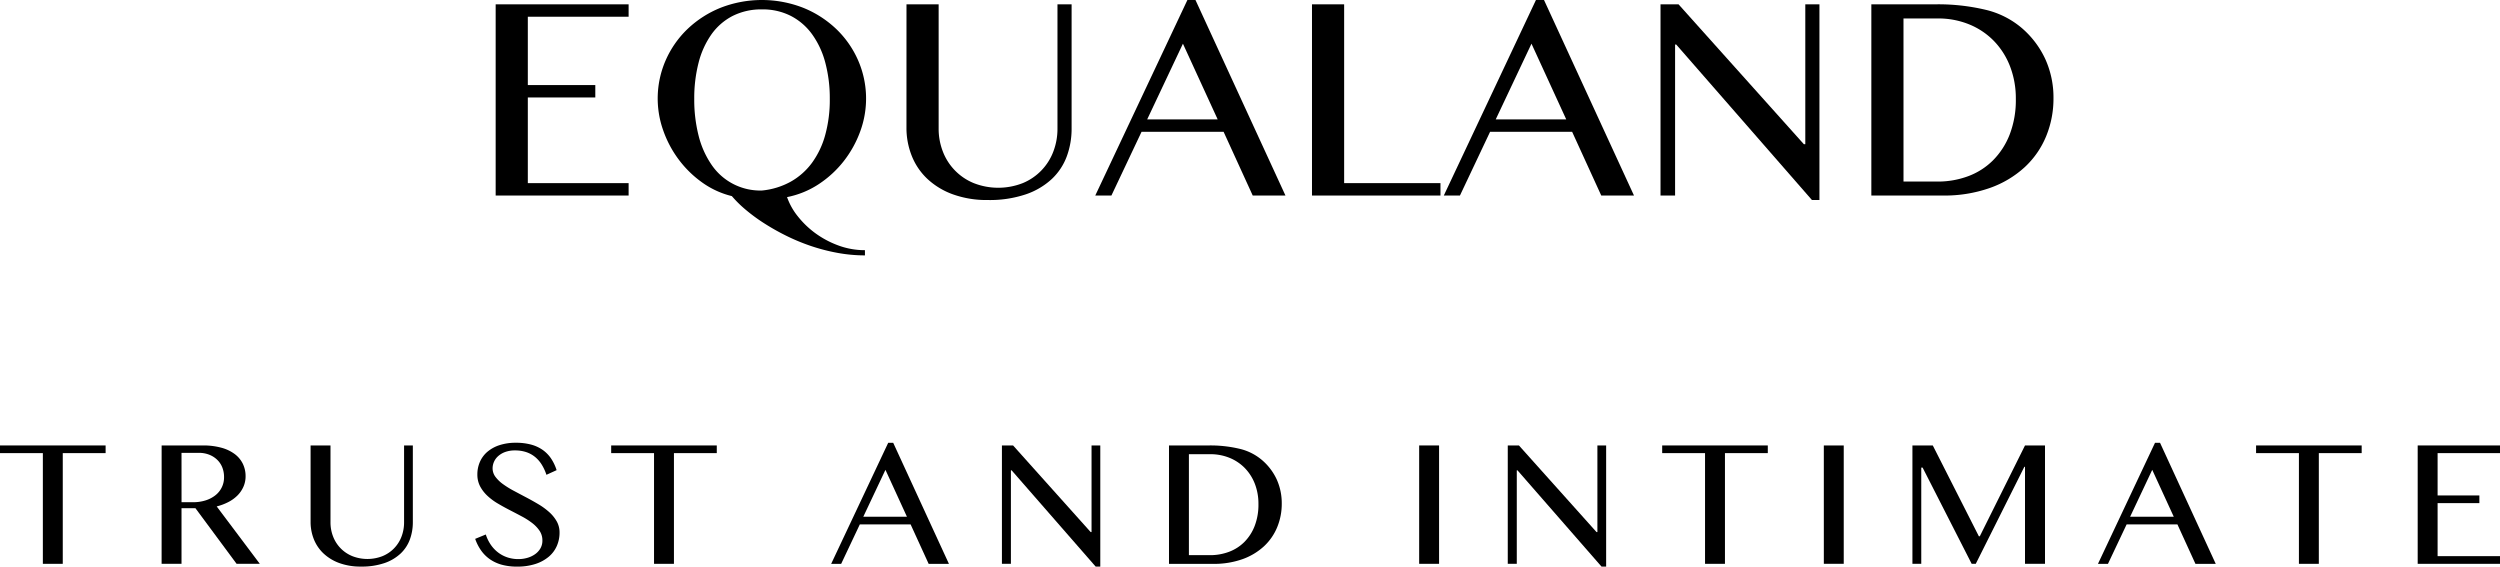 <svg xmlns="http://www.w3.org/2000/svg" width="383.91" height="87.012" viewBox="0 0 383.91 87.012">
  <g id="logo_equaland" transform="translate(-297.875 -269.744)">
    <g id="グループ_1" data-name="グループ 1" transform="translate(373.991 269.745)">
      <path id="パス_1" data-name="パス 1" d="M367.093,270.171v1.9H351.614v10.5h10.363v1.9H351.614v13.153h15.479v1.906H346.676V270.171Z" transform="translate(-346.676 -269.507)"/>
      <path id="パス_2" data-name="パス 2" d="M394.454,308.963a23.366,23.366,0,0,1-4.285-.4,29.146,29.146,0,0,1-4.129-1.084,30.83,30.83,0,0,1-3.821-1.606,35.3,35.3,0,0,1-3.377-1.926,26.629,26.629,0,0,1-2.779-2.059,17.771,17.771,0,0,1-2.048-2.028,13.23,13.23,0,0,1-4.6-2.124,16.232,16.232,0,0,1-3.6-3.544,16.69,16.69,0,0,1-2.347-4.441,14.629,14.629,0,0,1,.376-10.729,14.974,14.974,0,0,1,3.366-4.826,16,16,0,0,1,5.071-3.257,17.446,17.446,0,0,1,12.69,0,16,16,0,0,1,5.071,3.257,14.951,14.951,0,0,1,3.366,4.826,14.647,14.647,0,0,1,.309,10.929,16.639,16.639,0,0,1-2.513,4.529,16.1,16.1,0,0,1-3.831,3.531,13.561,13.561,0,0,1-4.883,2,9.921,9.921,0,0,0,1.628,2.923,13.884,13.884,0,0,0,2.723,2.625,14.373,14.373,0,0,0,3.533,1.881,11.654,11.654,0,0,0,4.074.721ZM378.645,299a11.355,11.355,0,0,0,4.417-1.362,10.353,10.353,0,0,0,3.266-2.9,13.173,13.173,0,0,0,2.026-4.275,20.306,20.306,0,0,0,.7-5.525,21.176,21.176,0,0,0-.686-5.557,13.2,13.2,0,0,0-2.015-4.352,9.288,9.288,0,0,0-3.266-2.834,9.48,9.48,0,0,0-4.439-1.008,9.7,9.7,0,0,0-4.518,1.008,9.082,9.082,0,0,0-3.255,2.834,13.213,13.213,0,0,0-1.972,4.352,21.817,21.817,0,0,0-.663,5.557,22.417,22.417,0,0,0,.663,5.624,13.813,13.813,0,0,0,1.972,4.451A9.035,9.035,0,0,0,378.645,299Z" transform="translate(-337.744 -269.745)"/>
      <path id="パス_3" data-name="パス 3" d="M387.124,270.171h4.938v19.066a9.664,9.664,0,0,0,.643,3.531,8.527,8.527,0,0,0,4.728,4.851,10.3,10.3,0,0,0,7.563,0,8.455,8.455,0,0,0,4.682-4.851,9.757,9.757,0,0,0,.632-3.531V270.171h2.17v19.066a12.232,12.232,0,0,1-.73,4.252,9.12,9.12,0,0,1-2.293,3.488,11.114,11.114,0,0,1-4,2.369,17.348,17.348,0,0,1-5.846.875,15.254,15.254,0,0,1-5.37-.875,11.411,11.411,0,0,1-3.92-2.38,9.833,9.833,0,0,1-2.391-3.533,11.556,11.556,0,0,1-.81-4.328Z" transform="translate(-324.036 -269.507)"/>
      <path id="パス_4" data-name="パス 4" d="M421.1,269.745l13.819,30.028h-5.027l-4.473-9.789h-12.6l-4.629,9.789h-2.48l14.15-30.028Zm-7.418,18.336H424.51l-5.337-11.628Z" transform="translate(-313.634 -269.745)"/>
      <path id="パス_5" data-name="パス 5" d="M427.048,270.171h4.938v27.457h14.792v1.906h-19.73Z" transform="translate(-301.69 -269.507)"/>
      <path id="パス_6" data-name="パス 6" d="M455.415,269.745l13.818,30.028h-5.027l-4.473-9.789h-12.6l-4.629,9.789h-2.478l14.15-30.028ZM448,288.081h10.828l-5.337-11.628Z" transform="translate(-294.426 -269.745)"/>
      <path id="パス_7" data-name="パス 7" d="M461.363,270.171h2.769l19.244,21.479h.22V270.171h2.171v30.05h-1.151l-20.838-23.872H463.6v23.185h-2.237Z" transform="translate(-282.483 -269.507)"/>
      <path id="パス_8" data-name="パス 8" d="M482.12,270.171h9.789a31.439,31.439,0,0,1,7.772.841,13.322,13.322,0,0,1,5.426,2.7,14.085,14.085,0,0,1,3.729,4.873,14.29,14.29,0,0,1,1.253,6,15.184,15.184,0,0,1-1.118,5.824,13.42,13.42,0,0,1-3.279,4.749,15.514,15.514,0,0,1-5.336,3.2,20.908,20.908,0,0,1-7.275,1.174H482.12Zm4.938,27.216h5.248a13.248,13.248,0,0,0,4.673-.82,10.62,10.62,0,0,0,3.82-2.436,11.544,11.544,0,0,0,2.567-3.974,14.631,14.631,0,0,0,.942-5.459,13.639,13.639,0,0,0-.886-4.993,11.564,11.564,0,0,0-2.48-3.909,11.18,11.18,0,0,0-3.8-2.547,12.518,12.518,0,0,0-4.816-.908h-5.27Z" transform="translate(-270.865 -269.507)"/>
    </g>
    <g id="グループ_3" data-name="グループ 3" transform="translate(297.875 337.741)">
      <g id="グループ_2" data-name="グループ 2">
        <path id="パス_9" data-name="パス 9" d="M314.093,313.6v1.178h-6.58v17h-3.057v-17h-6.581V313.6Z" transform="translate(-297.875 -313.192)"/>
        <path id="パス_10" data-name="パス 10" d="M313.789,313.6H320.1a10.518,10.518,0,0,1,2.865.349,6.057,6.057,0,0,1,2.056.979,4.121,4.121,0,0,1,1.242,1.5,4.316,4.316,0,0,1,.418,1.9,3.928,3.928,0,0,1-.321,1.589,4.431,4.431,0,0,1-.9,1.337,5.525,5.525,0,0,1-1.407,1.028,8.1,8.1,0,0,1-1.809.68l6.621,8.814H325.3l-6.32-8.539h-2.138v8.539h-3.057Zm3.057,8.717h1.769a6.313,6.313,0,0,0,1.9-.273,4.683,4.683,0,0,0,1.507-.775,3.47,3.47,0,0,0,1.351-2.817,3.942,3.942,0,0,0-.281-1.508,3.321,3.321,0,0,0-.8-1.171,3.681,3.681,0,0,0-1.22-.761,4.236,4.236,0,0,0-1.543-.275h-2.687Z" transform="translate(-288.968 -313.192)"/>
        <path id="パス_11" data-name="パス 11" d="M328.454,313.6h3.057v11.8a5.963,5.963,0,0,0,.4,2.187,5.284,5.284,0,0,0,2.928,3,6.363,6.363,0,0,0,4.681,0,5.224,5.224,0,0,0,2.9-3,6.059,6.059,0,0,0,.39-2.187V313.6h1.346v11.8a7.6,7.6,0,0,1-.454,2.633,5.639,5.639,0,0,1-1.419,2.159,6.889,6.889,0,0,1-2.474,1.468,10.763,10.763,0,0,1-3.62.541,9.459,9.459,0,0,1-3.324-.541,7.083,7.083,0,0,1-2.425-1.474A6.121,6.121,0,0,1,328.955,328a7.162,7.162,0,0,1-.5-2.68Z" transform="translate(-280.759 -313.192)"/>
        <path id="パス_12" data-name="パス 12" d="M351.317,331.2a4.891,4.891,0,0,0,1.329-.186,3.843,3.843,0,0,0,1.179-.549,2.844,2.844,0,0,0,.836-.891,2.346,2.346,0,0,0,.315-1.228,2.621,2.621,0,0,0-.43-1.486,5.084,5.084,0,0,0-1.132-1.193,11.246,11.246,0,0,0-1.6-1.022q-.9-.48-1.831-.959t-1.83-1.008a9.043,9.043,0,0,1-1.6-1.179,5.617,5.617,0,0,1-1.131-1.454,3.839,3.839,0,0,1-.432-1.844,4.762,4.762,0,0,1,.392-1.932,4.293,4.293,0,0,1,1.143-1.543,5.479,5.479,0,0,1,1.859-1.022,7.938,7.938,0,0,1,2.528-.37,8.841,8.841,0,0,1,2.3.275,5.689,5.689,0,0,1,1.783.808,5.125,5.125,0,0,1,1.3,1.316,6.971,6.971,0,0,1,.864,1.809l-1.563.713a7.17,7.17,0,0,0-.7-1.529,4.793,4.793,0,0,0-1.014-1.185,4.265,4.265,0,0,0-1.363-.761,5.355,5.355,0,0,0-1.748-.267,4.3,4.3,0,0,0-1.508.24,3.273,3.273,0,0,0-1.075.63,2.536,2.536,0,0,0-.644.877,2.463,2.463,0,0,0-.214,1,2.167,2.167,0,0,0,.438,1.309,5.327,5.327,0,0,0,1.165,1.125,14.046,14.046,0,0,0,1.653,1.02q.924.494,1.884,1t1.886,1.056a10.509,10.509,0,0,1,1.65,1.2,5.653,5.653,0,0,1,1.165,1.426,3.451,3.451,0,0,1,.44,1.734,5.074,5.074,0,0,1-.412,2.035,4.529,4.529,0,0,1-1.234,1.66,6.078,6.078,0,0,1-2.043,1.117,8.867,8.867,0,0,1-2.837.412,8.72,8.72,0,0,1-2.344-.289,5.95,5.95,0,0,1-1.816-.836,5.5,5.5,0,0,1-1.351-1.337,7.18,7.18,0,0,1-.919-1.8l1.631-.671a5.98,5.98,0,0,0,.775,1.589,5.16,5.16,0,0,0,1.131,1.187,4.941,4.941,0,0,0,1.433.747A5.32,5.32,0,0,0,351.317,331.2Z" transform="translate(-271.684 -313.34)"/>
        <path id="パス_13" data-name="パス 13" d="M374.266,313.6v1.178h-6.579v17H364.63v-17H358.05V313.6Z" transform="translate(-264.194 -313.192)"/>
        <path id="パス_14" data-name="パス 14" d="M389.235,313.34l8.557,18.589h-3.113l-2.77-6.058h-7.8l-2.865,6.058h-1.535l8.759-18.589Zm-4.592,11.352h6.7l-3.3-7.2Z" transform="translate(-252.071 -313.34)"/>
        <path id="パス_15" data-name="パス 15" d="M396.52,313.6h1.713l11.913,13.3h.137V313.6h1.343v18.6h-.713l-12.9-14.778H397.9v14.353H396.52Z" transform="translate(-242.661 -313.192)"/>
        <path id="パス_16" data-name="パス 16" d="M412.97,313.6h6.06a19.408,19.408,0,0,1,4.812.521A8.23,8.23,0,0,1,427.2,315.8a8.719,8.719,0,0,1,2.31,3.015,8.86,8.86,0,0,1,.775,3.715,9.392,9.392,0,0,1-.693,3.606,8.326,8.326,0,0,1-2.029,2.942,9.642,9.642,0,0,1-3.3,1.981,12.977,12.977,0,0,1-4.5.725H412.97Zm3.057,16.848h3.249a8.22,8.22,0,0,0,2.892-.507,6.6,6.6,0,0,0,2.366-1.508,7.15,7.15,0,0,0,1.589-2.461,9.076,9.076,0,0,0,.582-3.38,8.453,8.453,0,0,0-.547-3.091,7.177,7.177,0,0,0-1.535-2.419,6.922,6.922,0,0,0-2.351-1.577,7.762,7.762,0,0,0-2.982-.562h-3.263Z" transform="translate(-233.454 -313.192)"/>
        <path id="パス_17" data-name="パス 17" d="M437.6,313.6h3.057v18.177H437.6Z" transform="translate(-219.667 -313.192)"/>
        <path id="パス_18" data-name="パス 18" d="M446.324,313.6h1.714l11.913,13.3h.137V313.6h1.343v18.6h-.713l-12.9-14.778h-.109v14.353h-1.385Z" transform="translate(-214.785 -313.192)"/>
        <path id="パス_19" data-name="パス 19" d="M477.745,313.6v1.178h-6.58v17h-3.057v-17h-6.581V313.6Z" transform="translate(-206.275 -313.192)"/>
        <path id="パス_20" data-name="パス 20" d="M477.441,313.6H480.5v18.177h-3.056Z" transform="translate(-197.368 -313.192)"/>
        <path id="パス_21" data-name="パス 21" d="M486.165,313.6h3.126l7.073,13.942h.151l6.938-13.942h3.071v18.177h-3.071v-14.9h-.1l-7.46,14.9h-.63L487.728,317h-.206v14.778h-1.357Z" transform="translate(-192.485 -313.192)"/>
        <path id="パス_22" data-name="パス 22" d="M513.962,313.34l8.555,18.589H519.4l-2.768-6.058h-7.8l-2.865,6.058h-1.535l8.759-18.589Zm-4.592,11.352h6.7l-3.305-7.2Z" transform="translate(-182.259 -313.34)"/>
        <path id="パス_23" data-name="パス 23" d="M536.216,313.6v1.178h-6.58v17h-3.057v-17H520V313.6Z" transform="translate(-173.548 -313.192)"/>
        <path id="パス_24" data-name="パス 24" d="M548.551,313.6v1.178h-9.583v6.5h6.415v1.179h-6.415V330.6h9.583v1.178h-12.64V313.6Z" transform="translate(-164.641 -313.192)"/>
      </g>
    </g>
  </g>
</svg>
